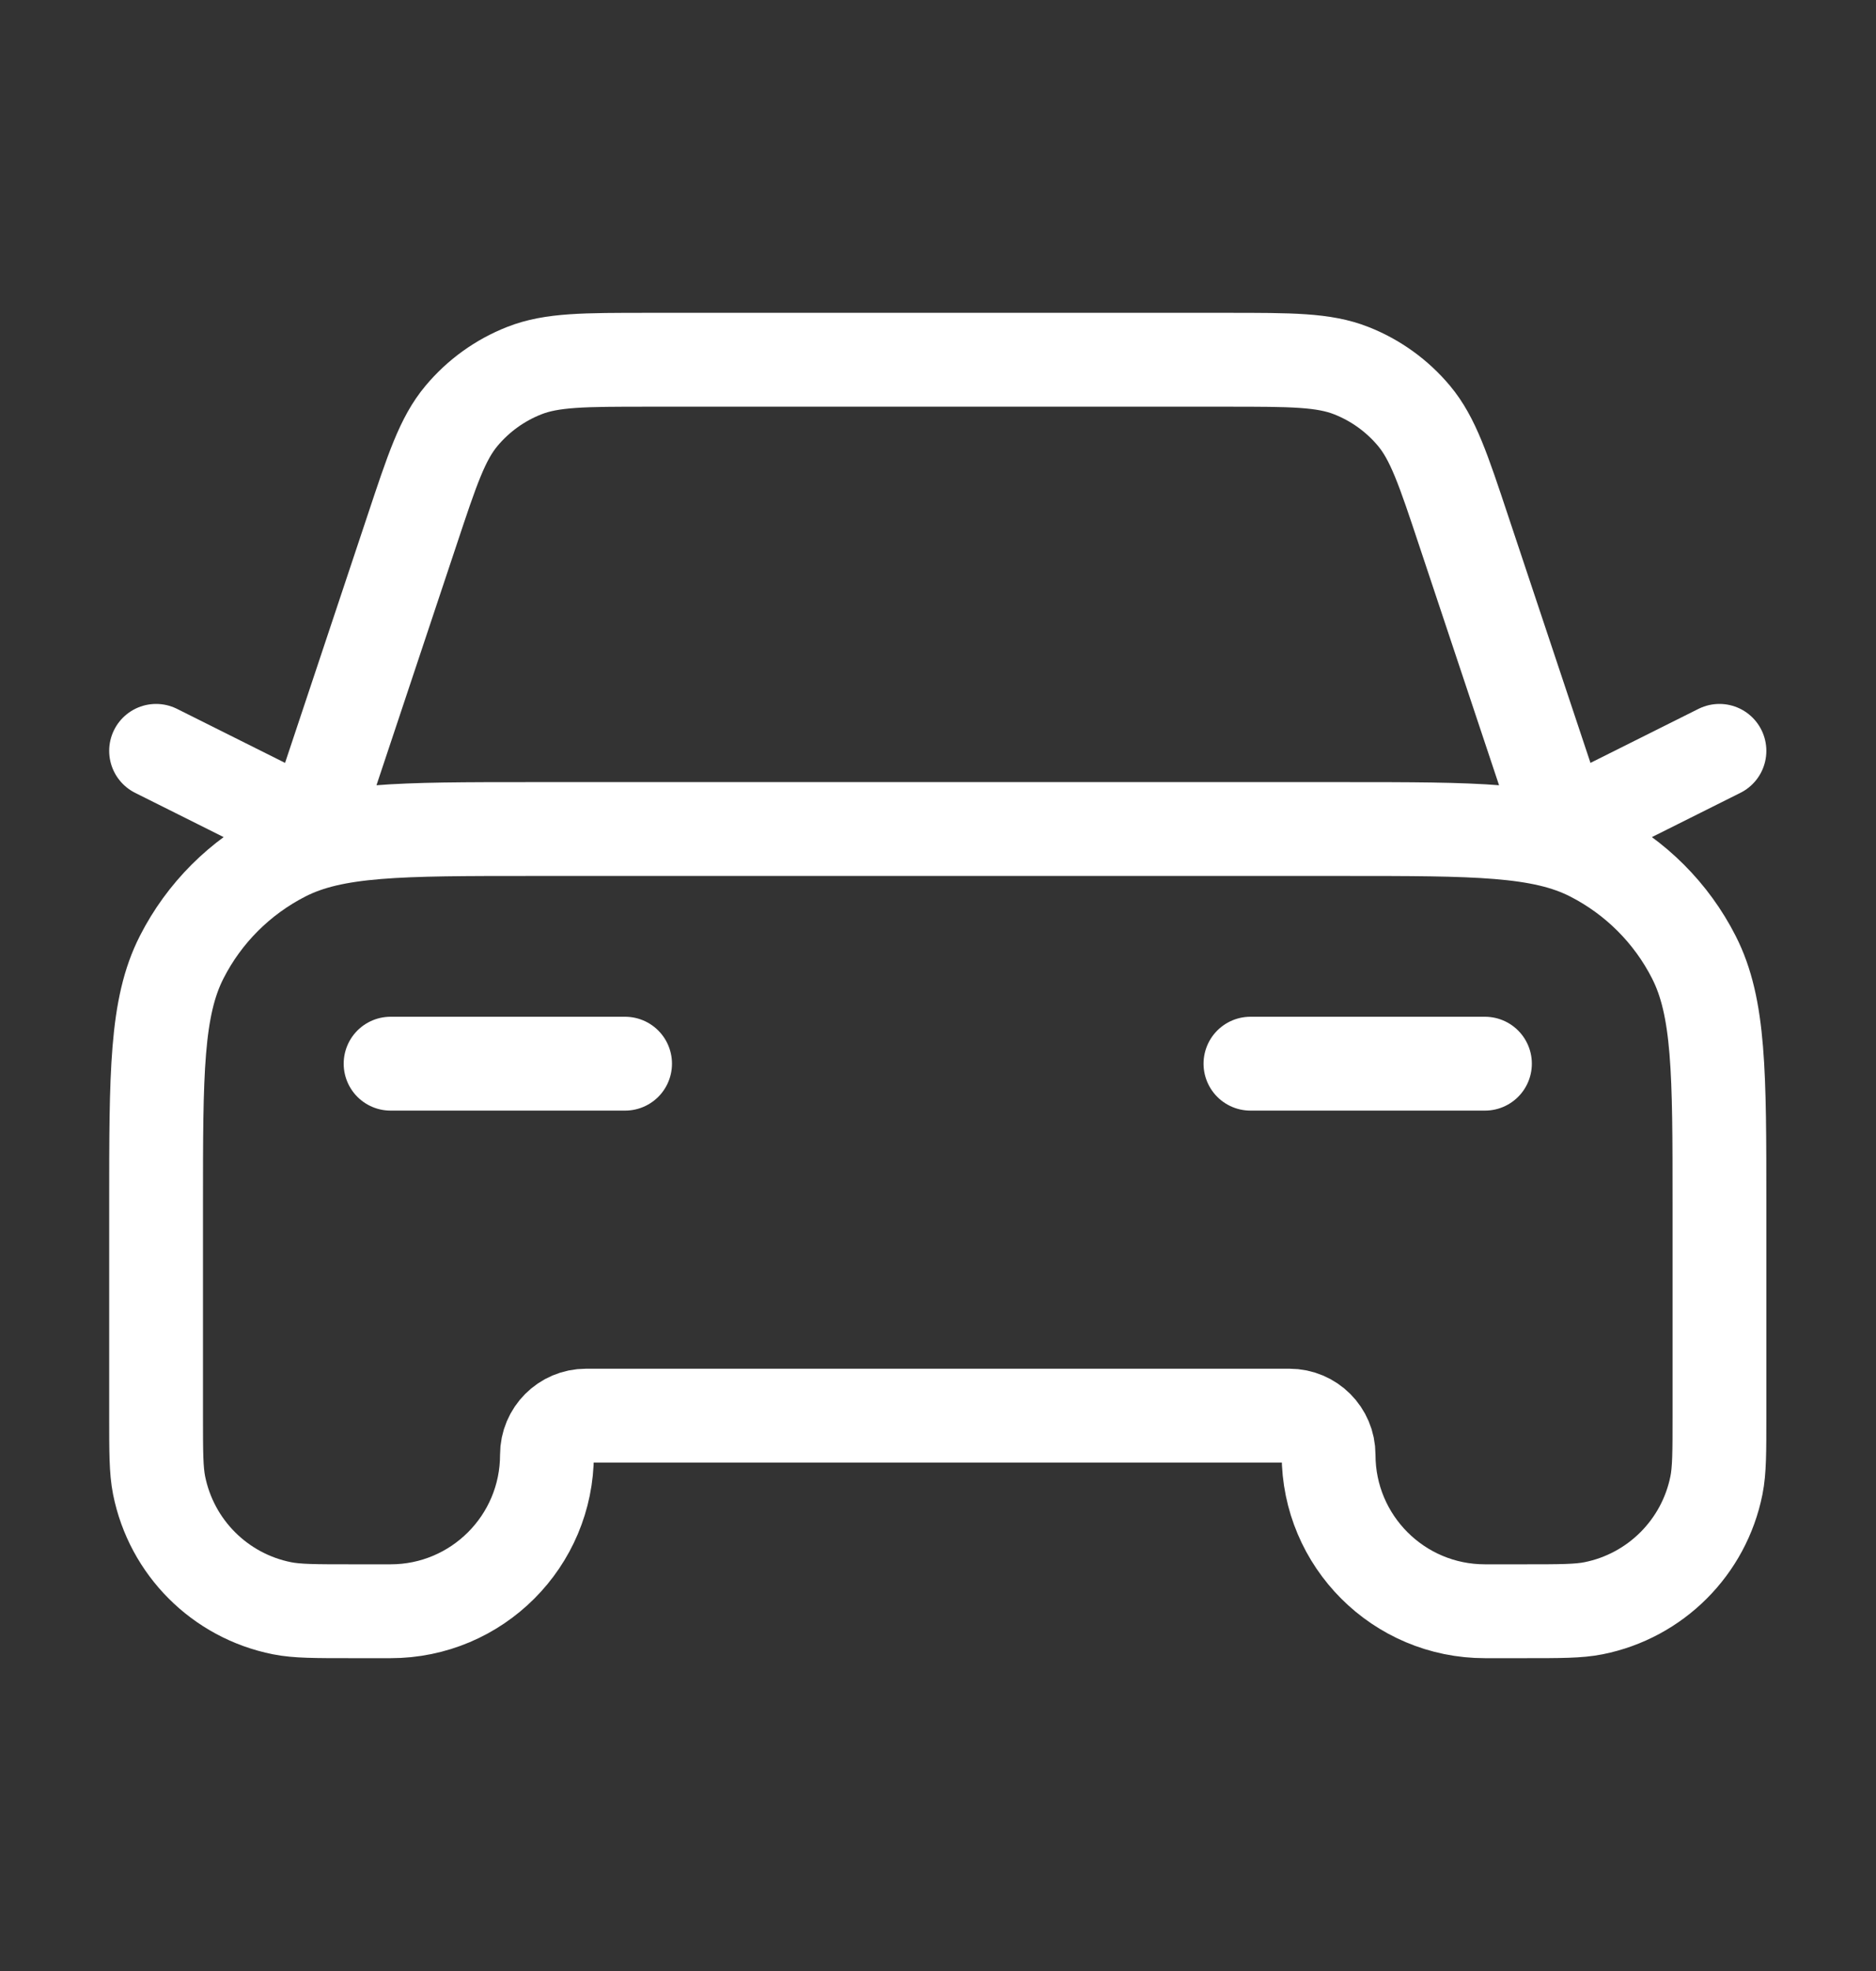 <svg width="20" height="21" viewBox="0 0 20 21" fill="none" xmlns="http://www.w3.org/2000/svg">
<rect x="0" y="0" width="20" height="21" fill="#333333" stroke="none"/>
<path d="M4.164 11.333H6.664M1.664 8L3.331 8.833L4.39 5.657C4.608 5.001 4.717 4.673 4.92 4.431C5.099 4.217 5.329 4.051 5.589 3.949C5.883 3.833 6.228 3.833 6.919 3.833H13.075C13.767 3.833 14.112 3.833 14.406 3.949C14.666 4.051 14.896 4.217 15.075 4.431C15.277 4.673 15.387 5.001 15.605 5.657L16.664 8.833L18.331 8M13.331 11.333H15.831M5.664 8.833H14.331C15.731 8.833 16.431 8.833 16.966 9.106C17.436 9.346 17.819 9.728 18.058 10.198C18.331 10.733 18.331 11.433 18.331 12.833V15.083C18.331 15.471 18.331 15.664 18.299 15.825C18.167 16.486 17.65 17.003 16.989 17.135C16.828 17.167 16.635 17.167 16.247 17.167H15.831C14.91 17.167 14.164 16.421 14.164 15.5C14.164 15.27 13.977 15.083 13.747 15.083H6.247C6.017 15.083 5.831 15.27 5.831 15.5C5.831 16.421 5.085 17.167 4.164 17.167H3.747C3.36 17.167 3.167 17.167 3.006 17.135C2.344 17.003 1.828 16.486 1.696 15.825C1.664 15.664 1.664 15.471 1.664 15.083V12.833C1.664 11.433 1.664 10.733 1.937 10.198C2.176 9.728 2.559 9.346 3.029 9.106C3.564 8.833 4.264 8.833 5.664 8.833Z" stroke="white" stroke-linecap="round" stroke-linejoin="round"/>
</svg>
